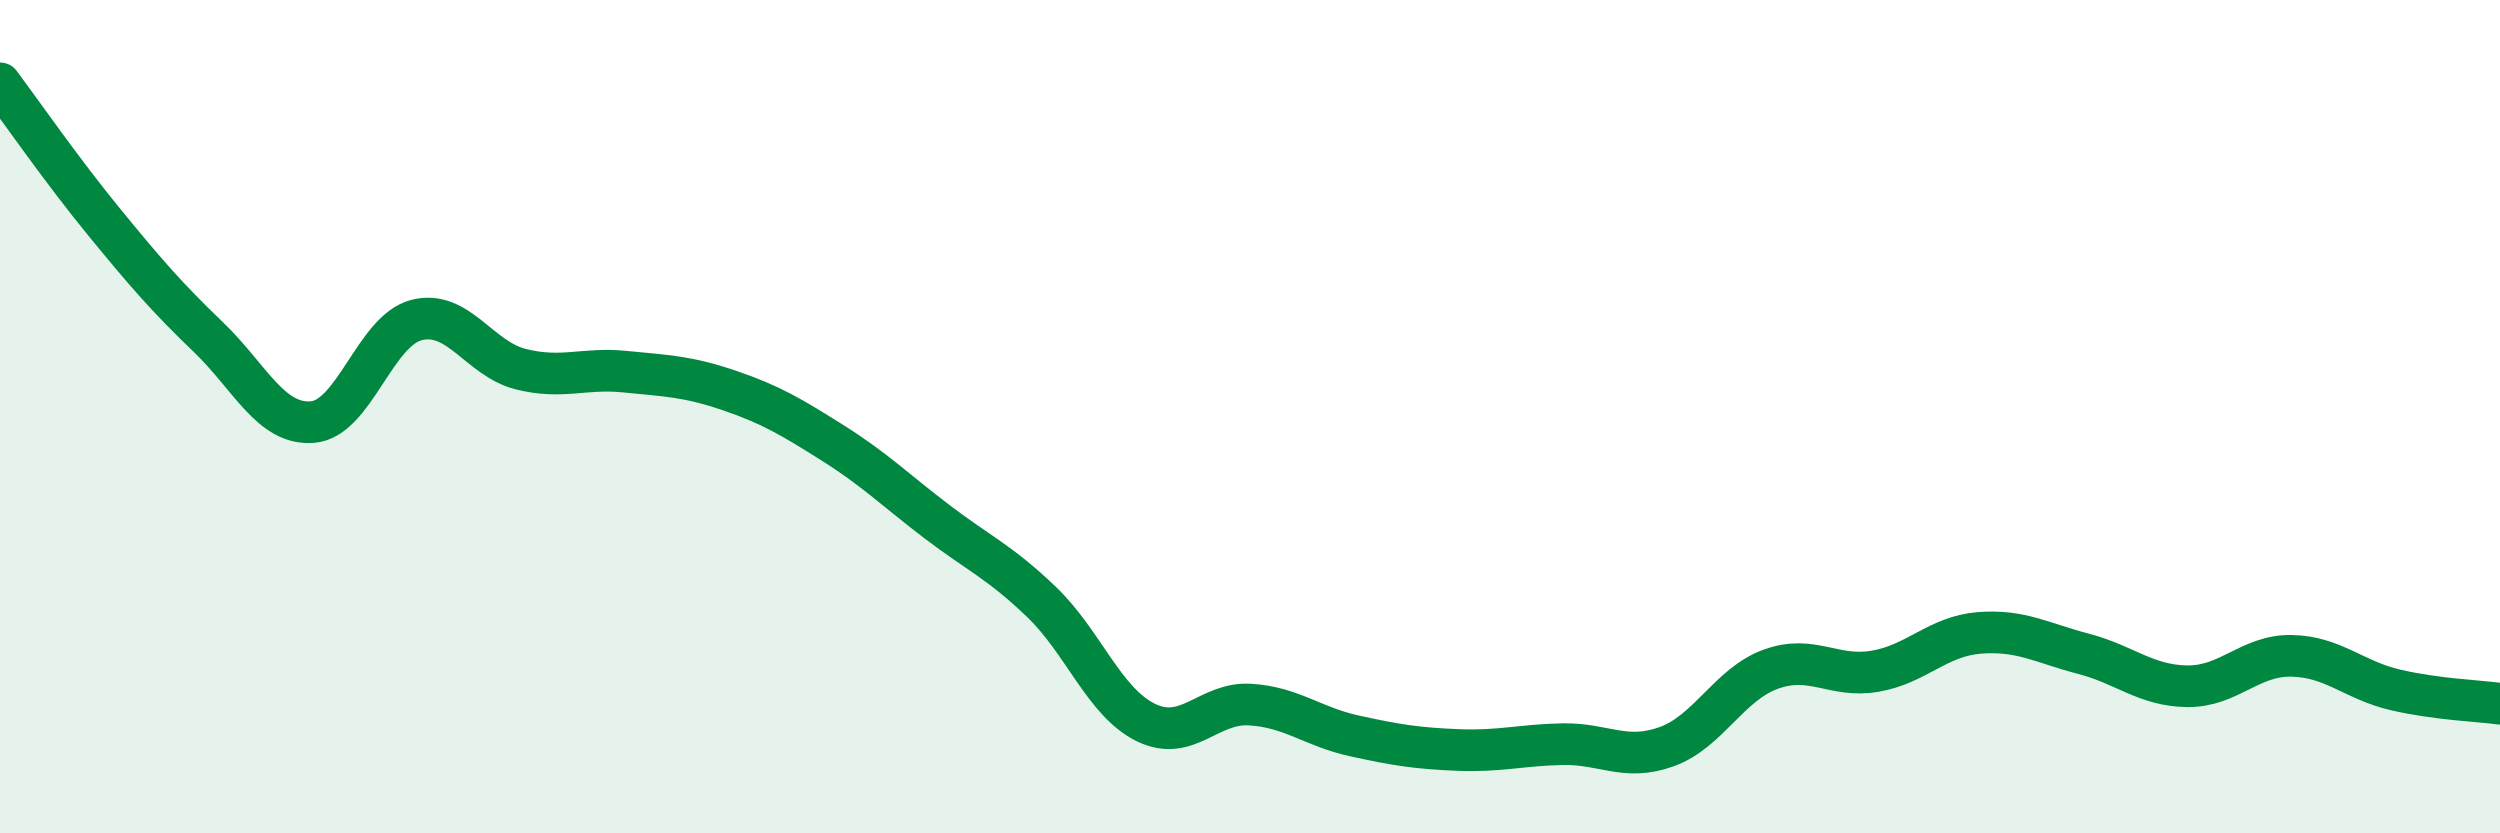 
    <svg width="60" height="20" viewBox="0 0 60 20" xmlns="http://www.w3.org/2000/svg">
      <path
        d="M 0,2 C 0.5,2.67 1.5,4.11 2.5,5.33 C 3.5,6.55 4,7.13 5,8.09 C 6,9.05 6.5,10.21 7.5,10.13 C 8.5,10.05 9,7.93 10,7.68 C 11,7.43 11.5,8.61 12.5,8.86 C 13.5,9.11 14,8.82 15,8.92 C 16,9.02 16.5,9.03 17.5,9.37 C 18.5,9.71 19,10.01 20,10.64 C 21,11.27 21.5,11.77 22.5,12.53 C 23.5,13.29 24,13.49 25,14.45 C 26,15.41 26.5,16.85 27.5,17.34 C 28.5,17.83 29,16.85 30,16.91 C 31,16.97 31.5,17.44 32.5,17.66 C 33.5,17.88 34,17.96 35,18 C 36,18.04 36.5,17.88 37.5,17.86 C 38.5,17.84 39,18.28 40,17.92 C 41,17.56 41.5,16.42 42.5,16.06 C 43.5,15.7 44,16.28 45,16.11 C 46,15.94 46.5,15.27 47.5,15.19 C 48.5,15.11 49,15.43 50,15.69 C 51,15.95 51.5,16.46 52.5,16.47 C 53.5,16.48 54,15.72 55,15.74 C 56,15.76 56.5,16.33 57.5,16.56 C 58.5,16.79 59.5,16.82 60,16.89L60 20L0 20Z"
        fill="#008740"
        opacity="0.1"
        stroke-linecap="round"
        stroke-linejoin="round"
      />
      <path
        d="M 0,2 C 0.5,2.67 1.5,4.11 2.5,5.33 C 3.5,6.55 4,7.13 5,8.09 C 6,9.05 6.5,10.21 7.5,10.13 C 8.5,10.05 9,7.93 10,7.68 C 11,7.43 11.5,8.61 12.5,8.86 C 13.5,9.11 14,8.82 15,8.92 C 16,9.02 16.5,9.03 17.5,9.37 C 18.5,9.71 19,10.01 20,10.64 C 21,11.27 21.5,11.77 22.5,12.53 C 23.5,13.29 24,13.49 25,14.45 C 26,15.41 26.5,16.85 27.5,17.34 C 28.5,17.83 29,16.85 30,16.91 C 31,16.97 31.5,17.44 32.5,17.66 C 33.5,17.88 34,17.96 35,18 C 36,18.04 36.5,17.88 37.5,17.86 C 38.5,17.84 39,18.28 40,17.92 C 41,17.56 41.5,16.42 42.5,16.06 C 43.5,15.7 44,16.28 45,16.11 C 46,15.94 46.5,15.27 47.5,15.19 C 48.5,15.11 49,15.43 50,15.69 C 51,15.95 51.5,16.46 52.5,16.47 C 53.5,16.48 54,15.72 55,15.74 C 56,15.76 56.5,16.33 57.5,16.56 C 58.5,16.79 59.5,16.82 60,16.89"
        stroke="#008740"
        stroke-width="1"
        fill="none"
        stroke-linecap="round"
        stroke-linejoin="round"
      />
    </svg>
  